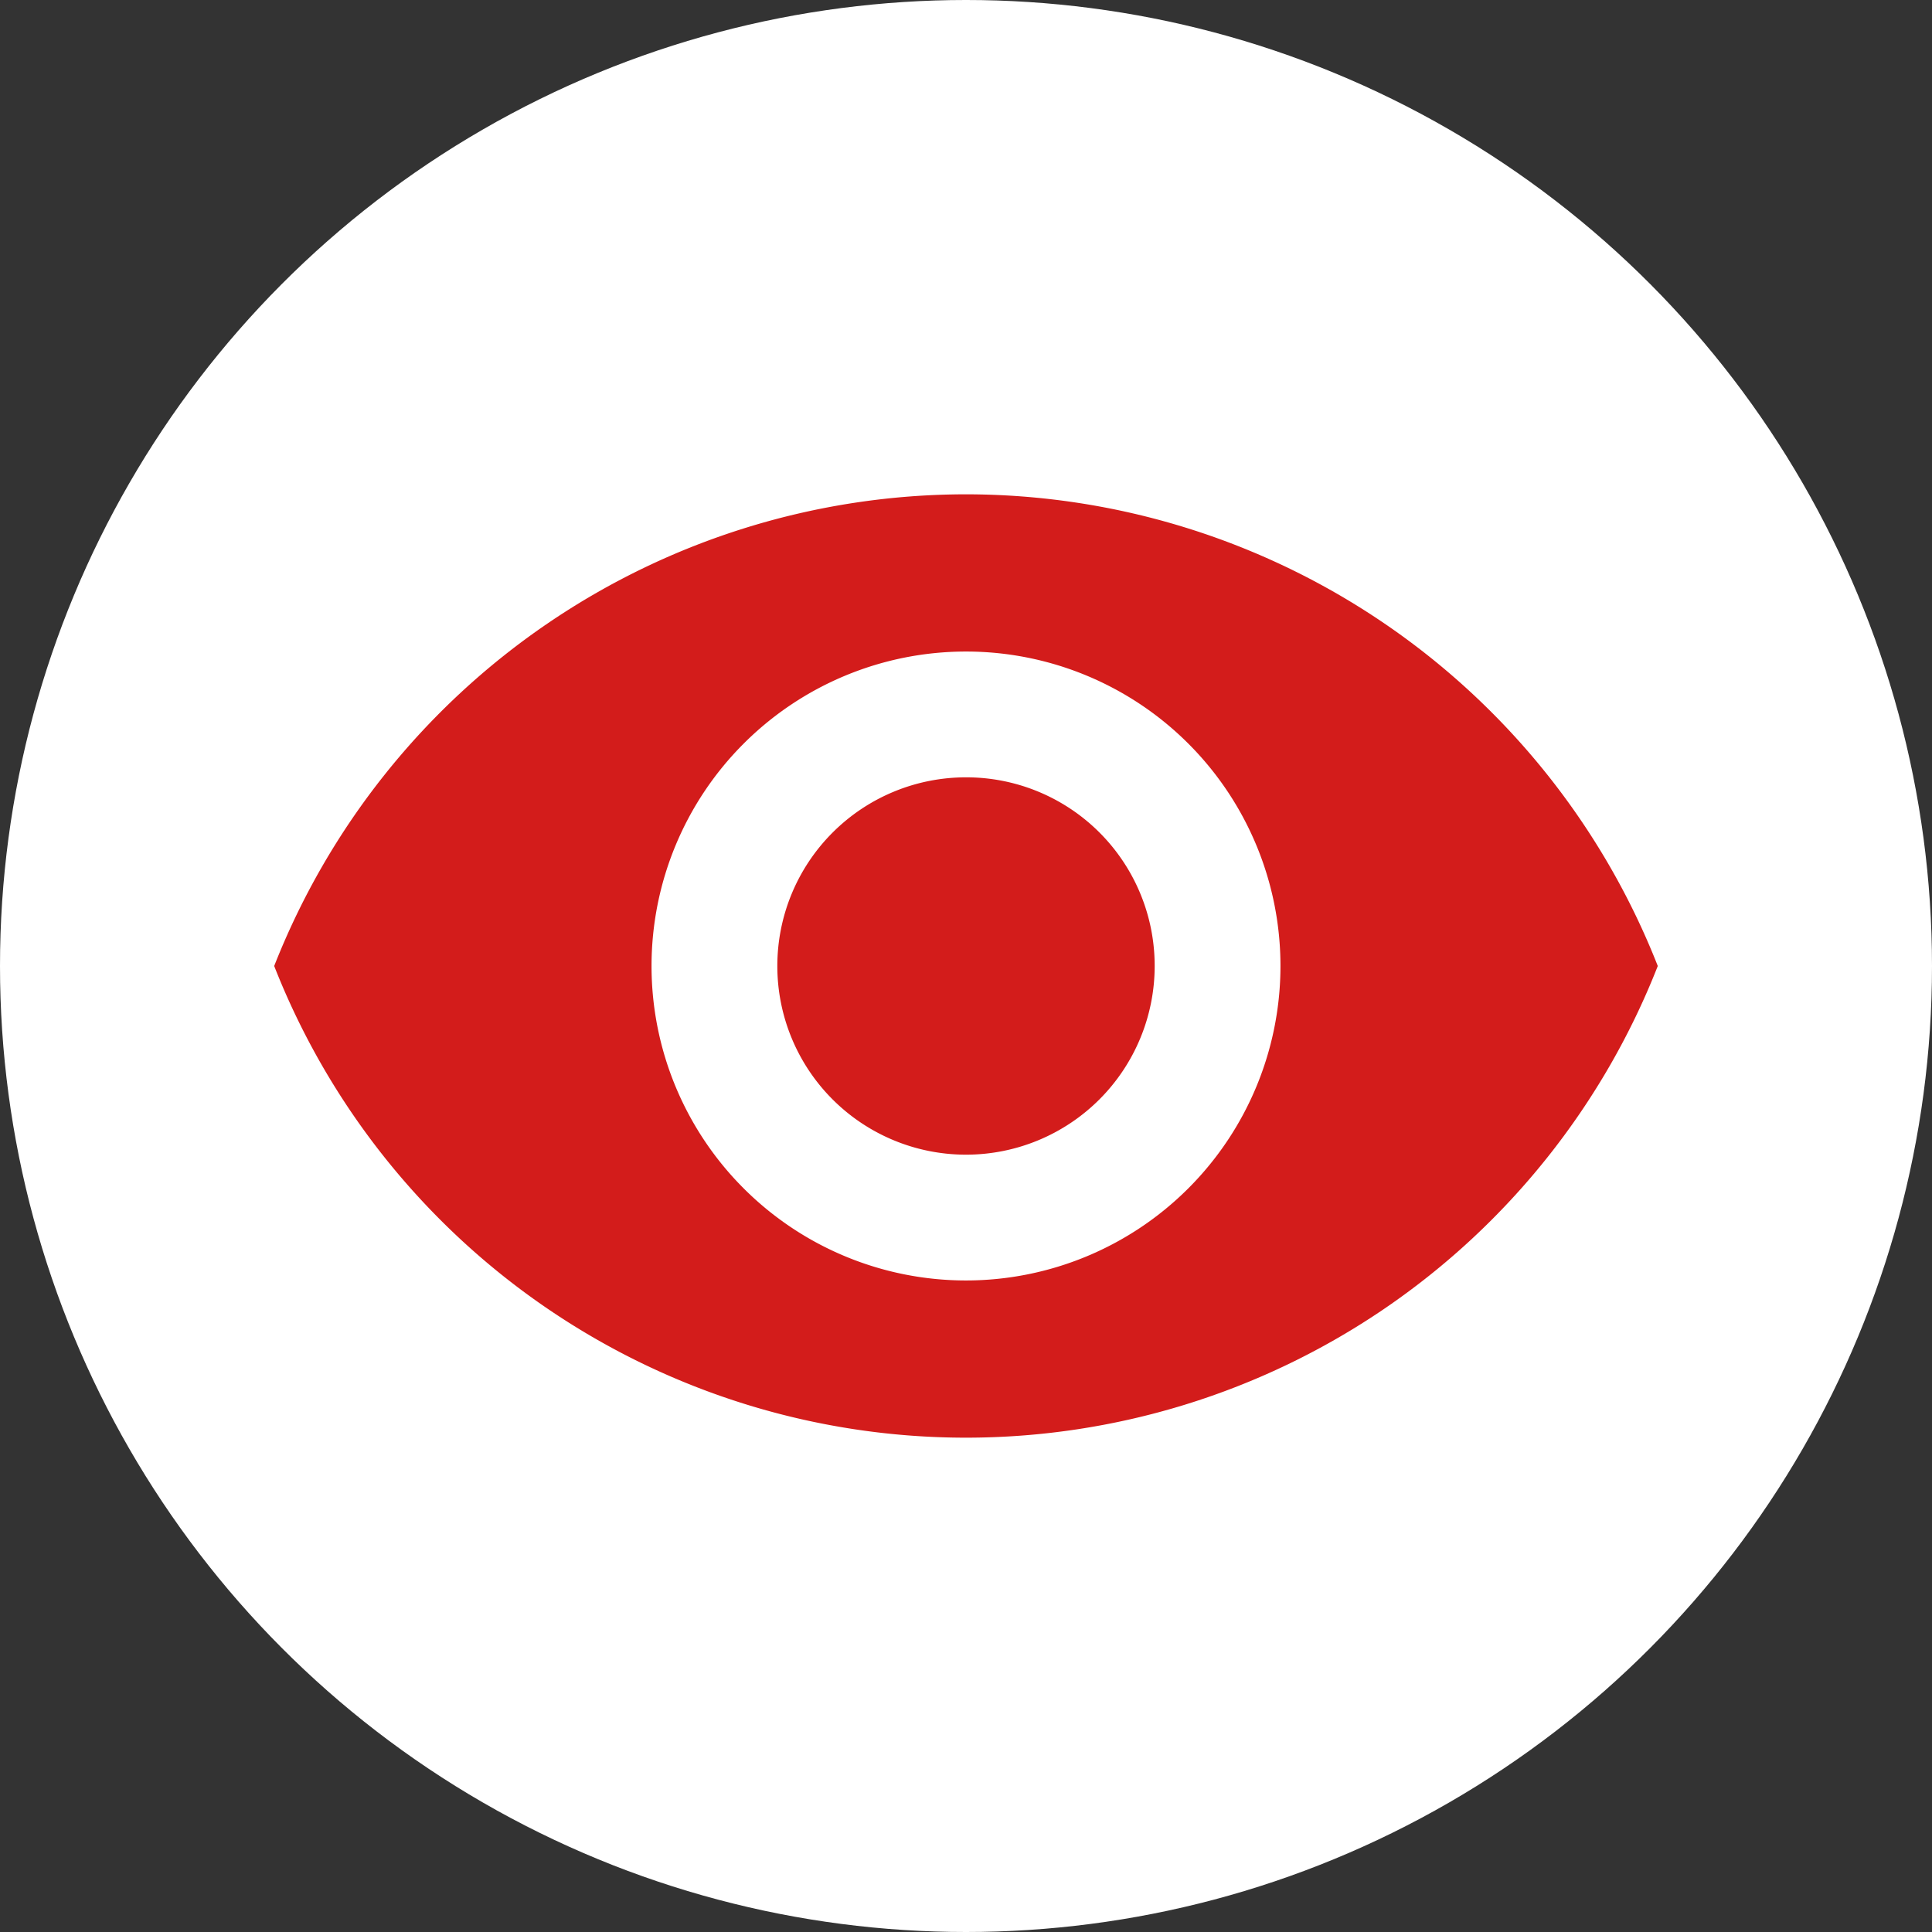 <svg xmlns="http://www.w3.org/2000/svg" width="64" height="64" viewBox="0 0 64 64">
  <rect x="0" y="0" width="64" height="64" fill="#333333" stroke="none"/>
  <g id="operacion" transform="translate(-271 -590)">
    <circle id="Oval" cx="32" cy="32" r="32" transform="translate(271 590)" fill="#fff"/>
    <path id="Icon_material-remove-red-eye" data-name="Icon material-remove-red-eye" d="M25,9.375A24.639,24.639,0,0,0,2.083,25a24.618,24.618,0,0,0,45.833,0A24.639,24.639,0,0,0,25,9.375Zm0,26.042A10.417,10.417,0,1,1,35.417,25,10.42,10.42,0,0,1,25,35.417ZM25,18.75A6.25,6.25,0,1,0,31.25,25,6.242,6.242,0,0,0,25,18.75Z" transform="translate(278 597)" fill="#d31c1b"/>
  </g>
</svg>
